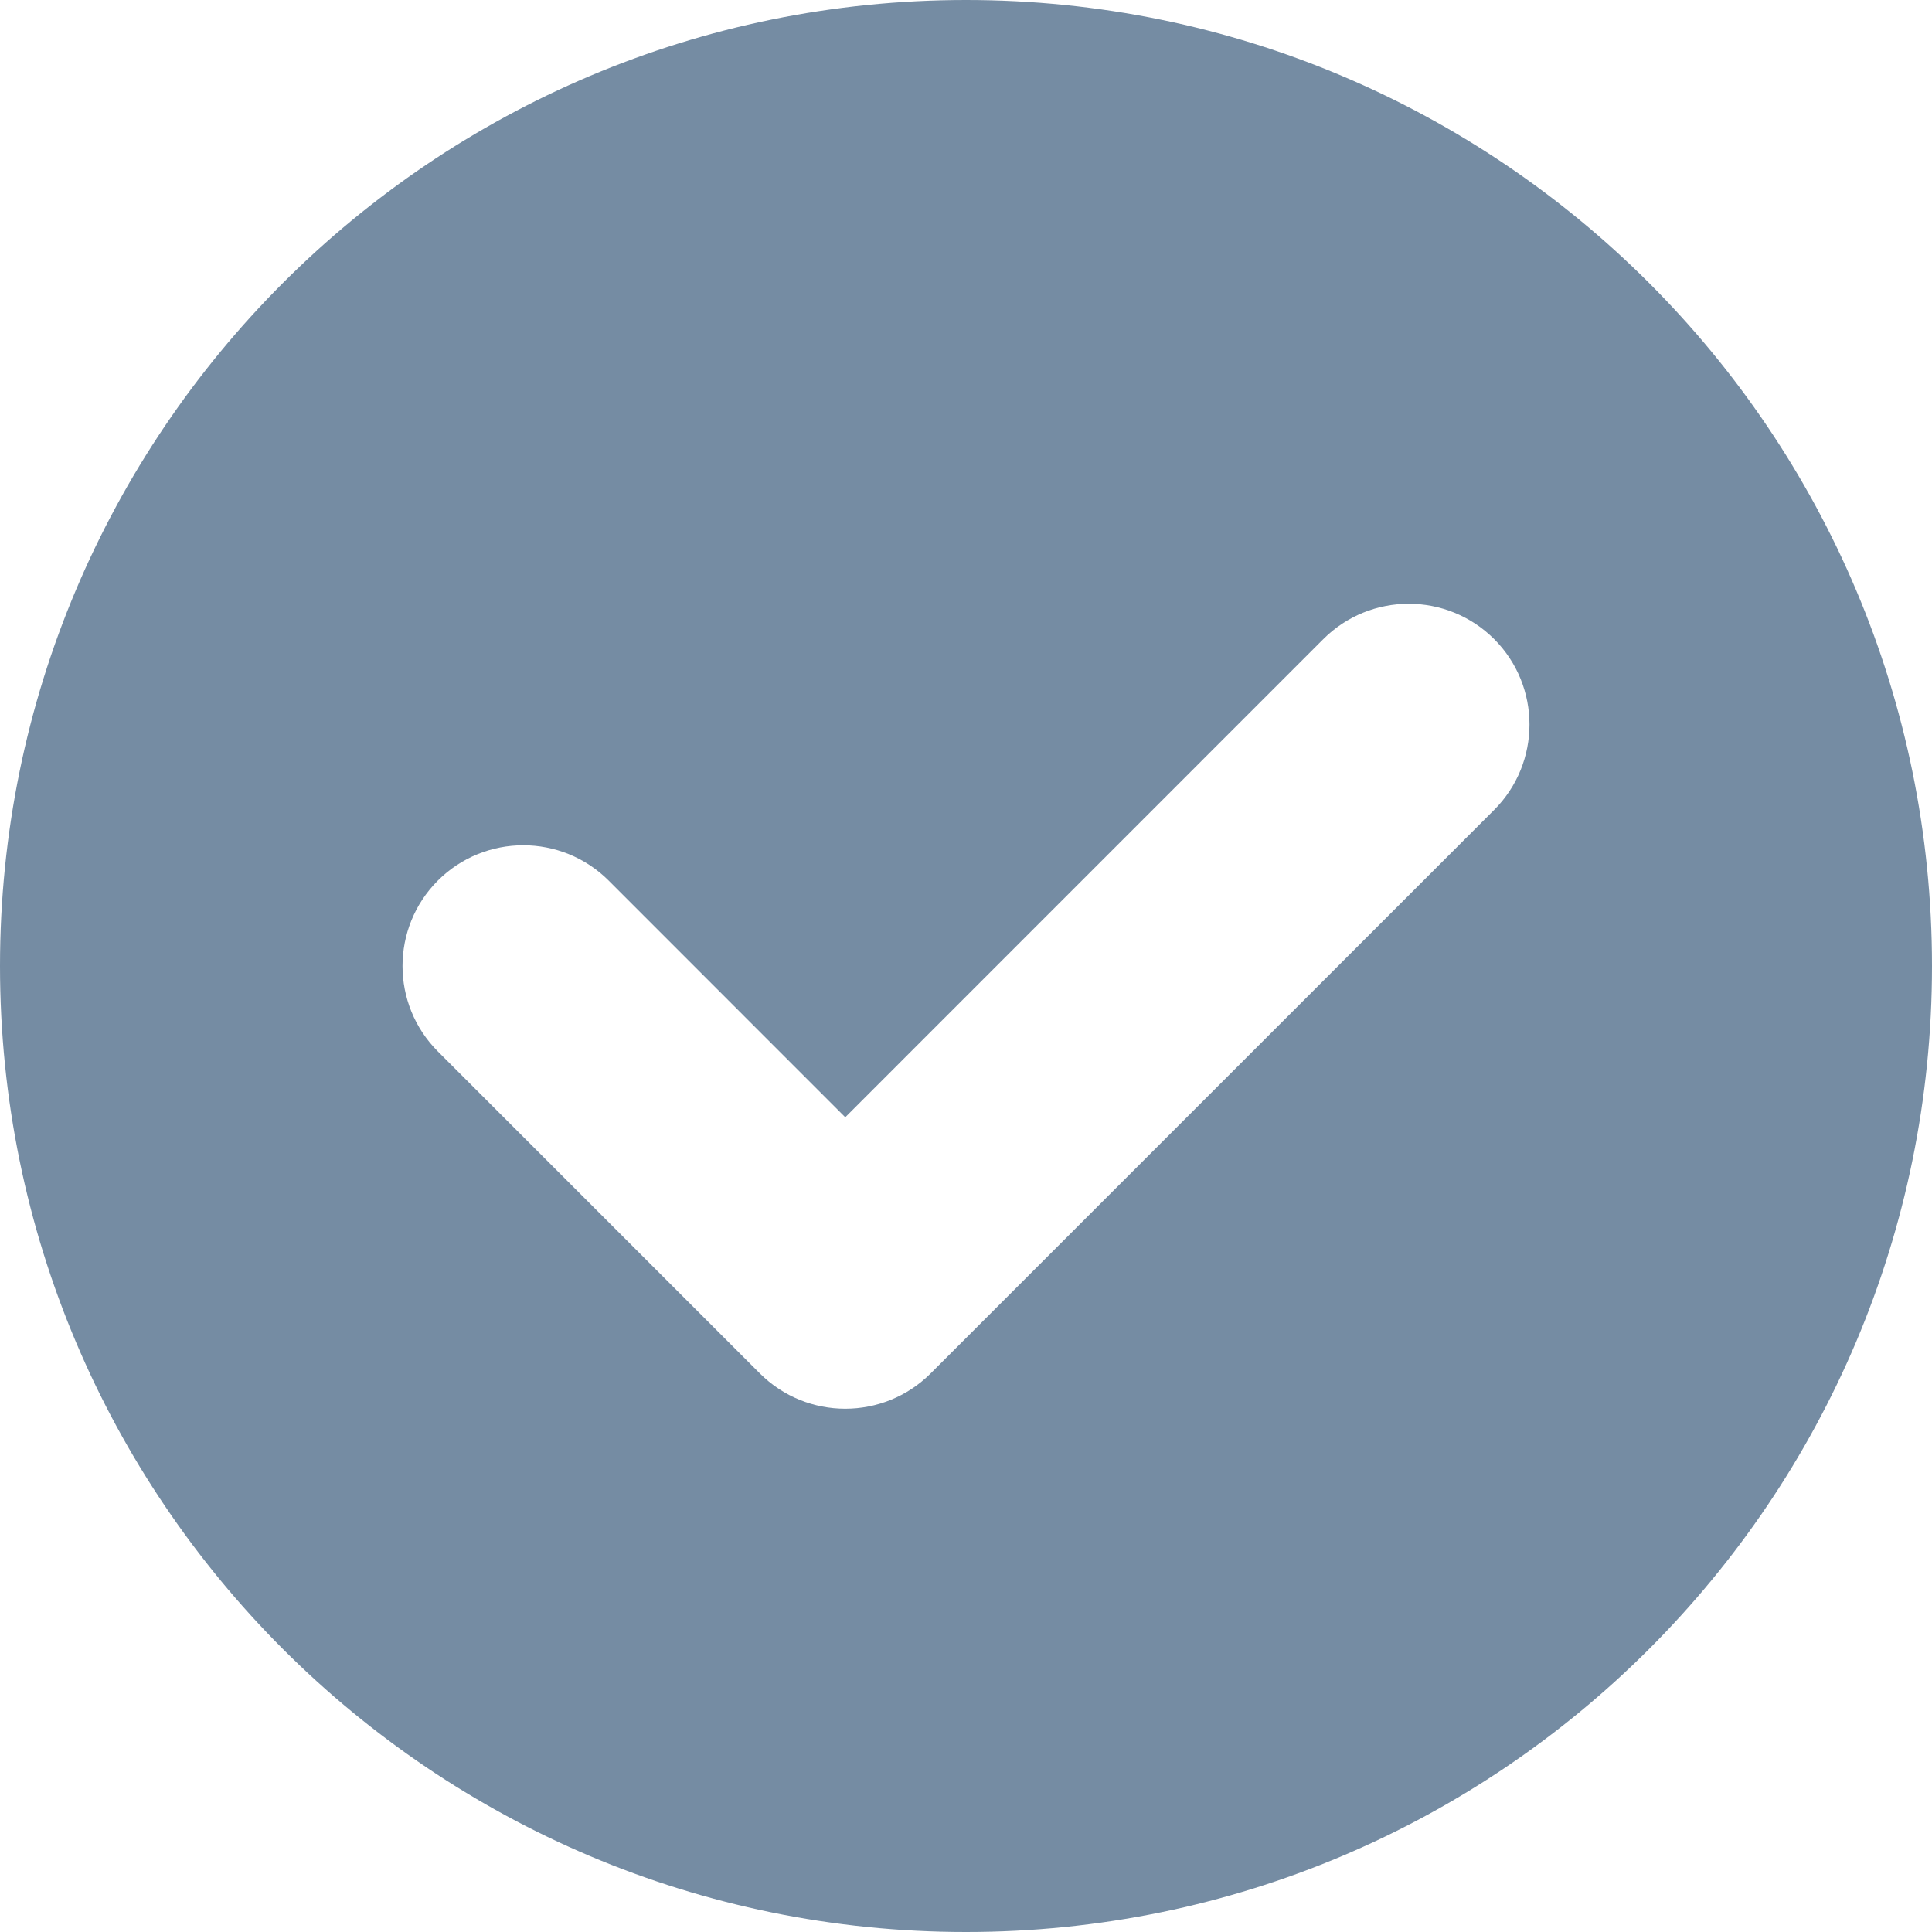 <?xml version="1.0" encoding="utf-8"?><!-- Скачано с сайта svg4.ru / Downloaded from svg4.ru -->
<svg width="800px" height="800px" viewBox="0 0 24 24" id="meteor-icon-kit__solid-check-circle" fill="none" xmlns="http://www.w3.org/2000/svg"><path fill-rule="evenodd" clip-rule="evenodd" d="M12 24C18.627 24 24 18.627 24 12C24 5.373 18.627 0 12 0C5.373 0 0 5.373 0 12C0 18.627 5.373 24 12 24ZM7.561 10.939L10.5 13.879L16.439 7.939C17.025 7.354 17.975 7.354 18.561 7.939C19.146 8.525 19.146 9.475 18.561 10.061L11.561 17.061C10.975 17.646 10.025 17.646 9.439 17.061L5.439 13.061C4.854 12.475 4.854 11.525 5.439 10.939C6.025 10.354 6.975 10.354 7.561 10.939Z" fill="#758CA3"/></svg>